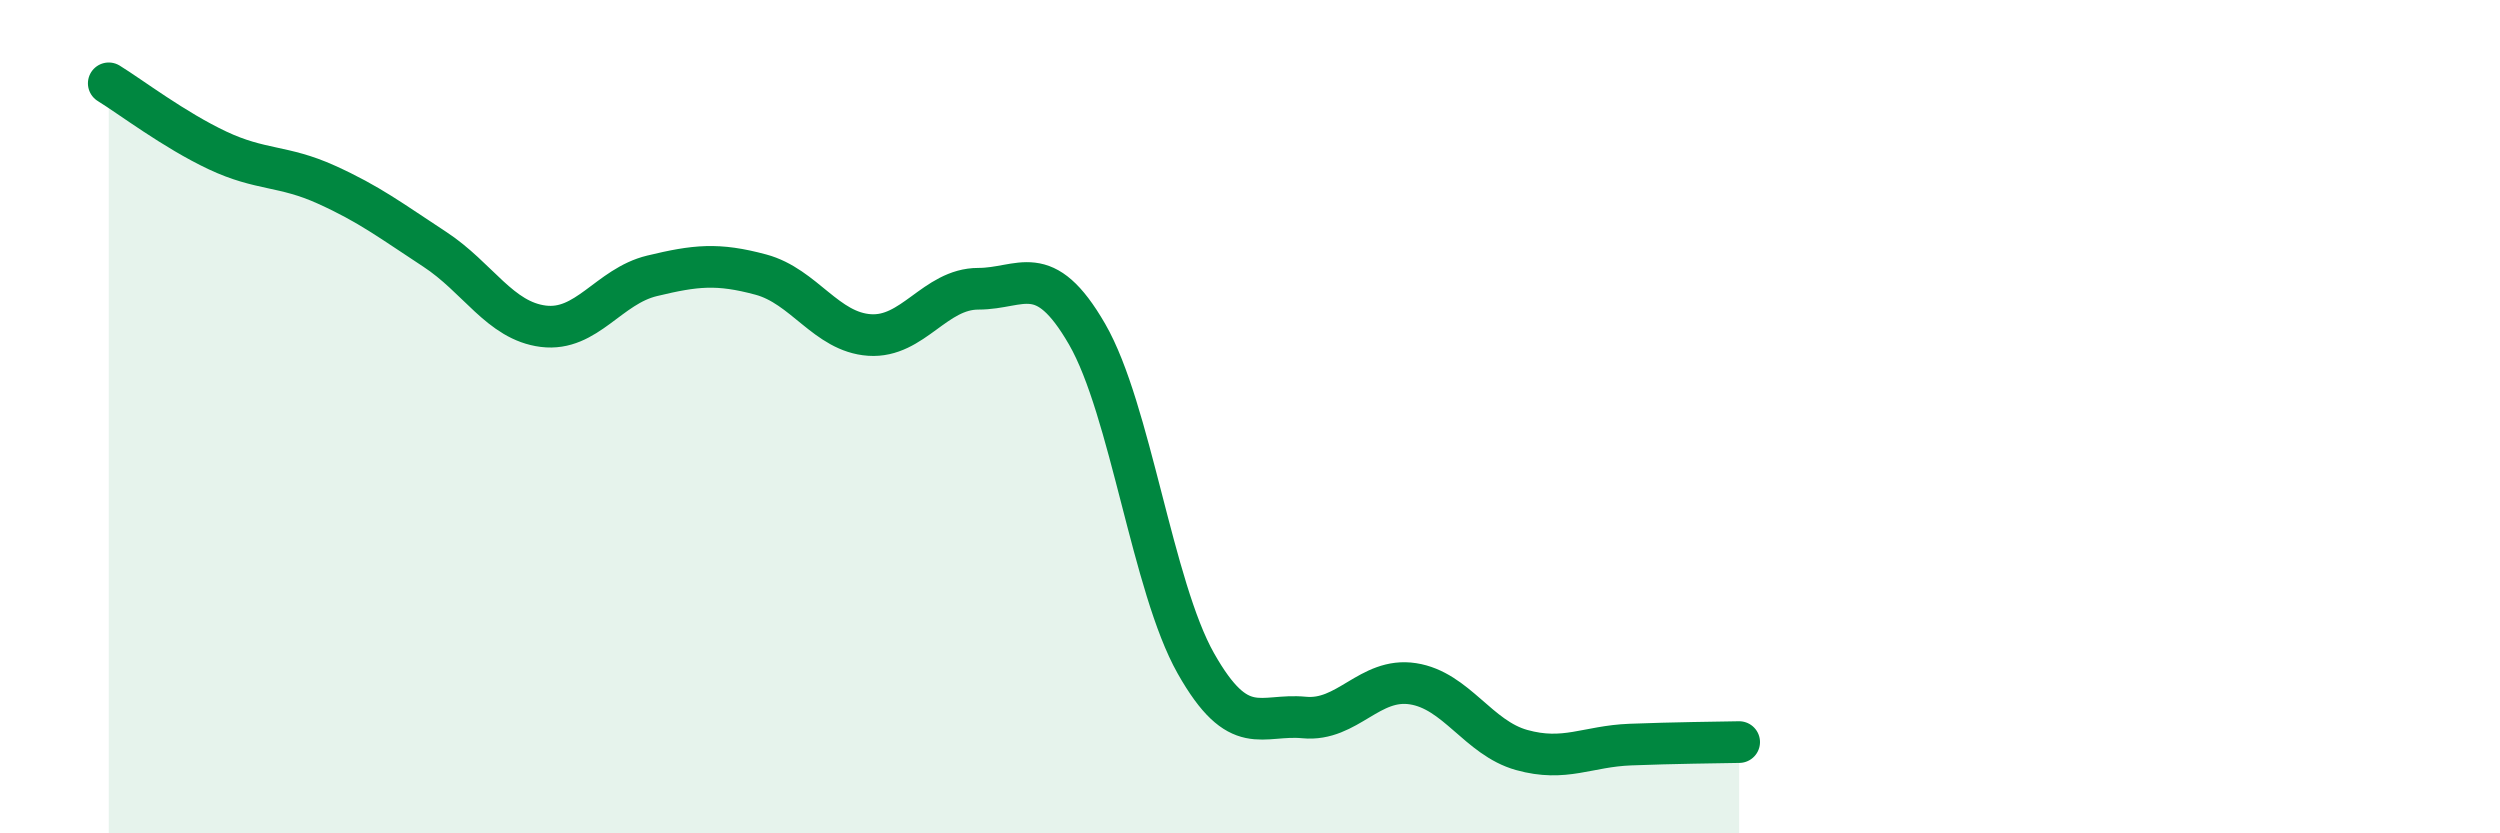 
    <svg width="60" height="20" viewBox="0 0 60 20" xmlns="http://www.w3.org/2000/svg">
      <path
        d="M 2.61,2 C 3.13,2.32 4.18,3.12 5.22,3.61 C 6.26,4.1 6.79,3.96 7.83,4.43 C 8.87,4.9 9.39,5.3 10.43,5.98 C 11.47,6.66 12,7.7 13.04,7.83 C 14.08,7.96 14.61,6.87 15.65,6.62 C 16.69,6.37 17.22,6.31 18.26,6.59 C 19.3,6.87 19.83,7.97 20.87,8.04 C 21.91,8.11 22.44,6.93 23.48,6.93 C 24.52,6.93 25.05,6.22 26.09,8.02 C 27.13,9.82 27.66,14.08 28.7,15.92 C 29.74,17.76 30.26,17.12 31.3,17.22 C 32.34,17.32 32.87,16.25 33.91,16.41 C 34.95,16.57 35.48,17.71 36.52,18 C 37.56,18.29 38.09,17.91 39.13,17.87 C 40.17,17.83 41.22,17.82 41.74,17.81L41.74 20L2.61 20Z"
        fill="#008740"
        opacity="0.1"
        stroke-linecap="round"
        stroke-linejoin="round"
      />
      <path
        d="M 2.61,2 C 3.13,2.32 4.18,3.12 5.22,3.61 C 6.26,4.1 6.79,3.96 7.83,4.43 C 8.87,4.9 9.39,5.3 10.43,5.98 C 11.47,6.66 12,7.7 13.04,7.83 C 14.08,7.96 14.61,6.87 15.65,6.62 C 16.69,6.37 17.22,6.31 18.26,6.59 C 19.3,6.87 19.83,7.97 20.87,8.04 C 21.91,8.11 22.44,6.93 23.48,6.93 C 24.52,6.93 25.05,6.22 26.09,8.02 C 27.13,9.82 27.66,14.08 28.7,15.92 C 29.74,17.76 30.26,17.12 31.3,17.22 C 32.34,17.32 32.87,16.25 33.91,16.41 C 34.95,16.57 35.48,17.71 36.52,18 C 37.56,18.29 38.09,17.91 39.13,17.87 C 40.17,17.83 41.22,17.82 41.74,17.81"
        stroke="#008740"
        stroke-width="1"
        fill="none"
        stroke-linecap="round"
        stroke-linejoin="round"
      />
    </svg>
  